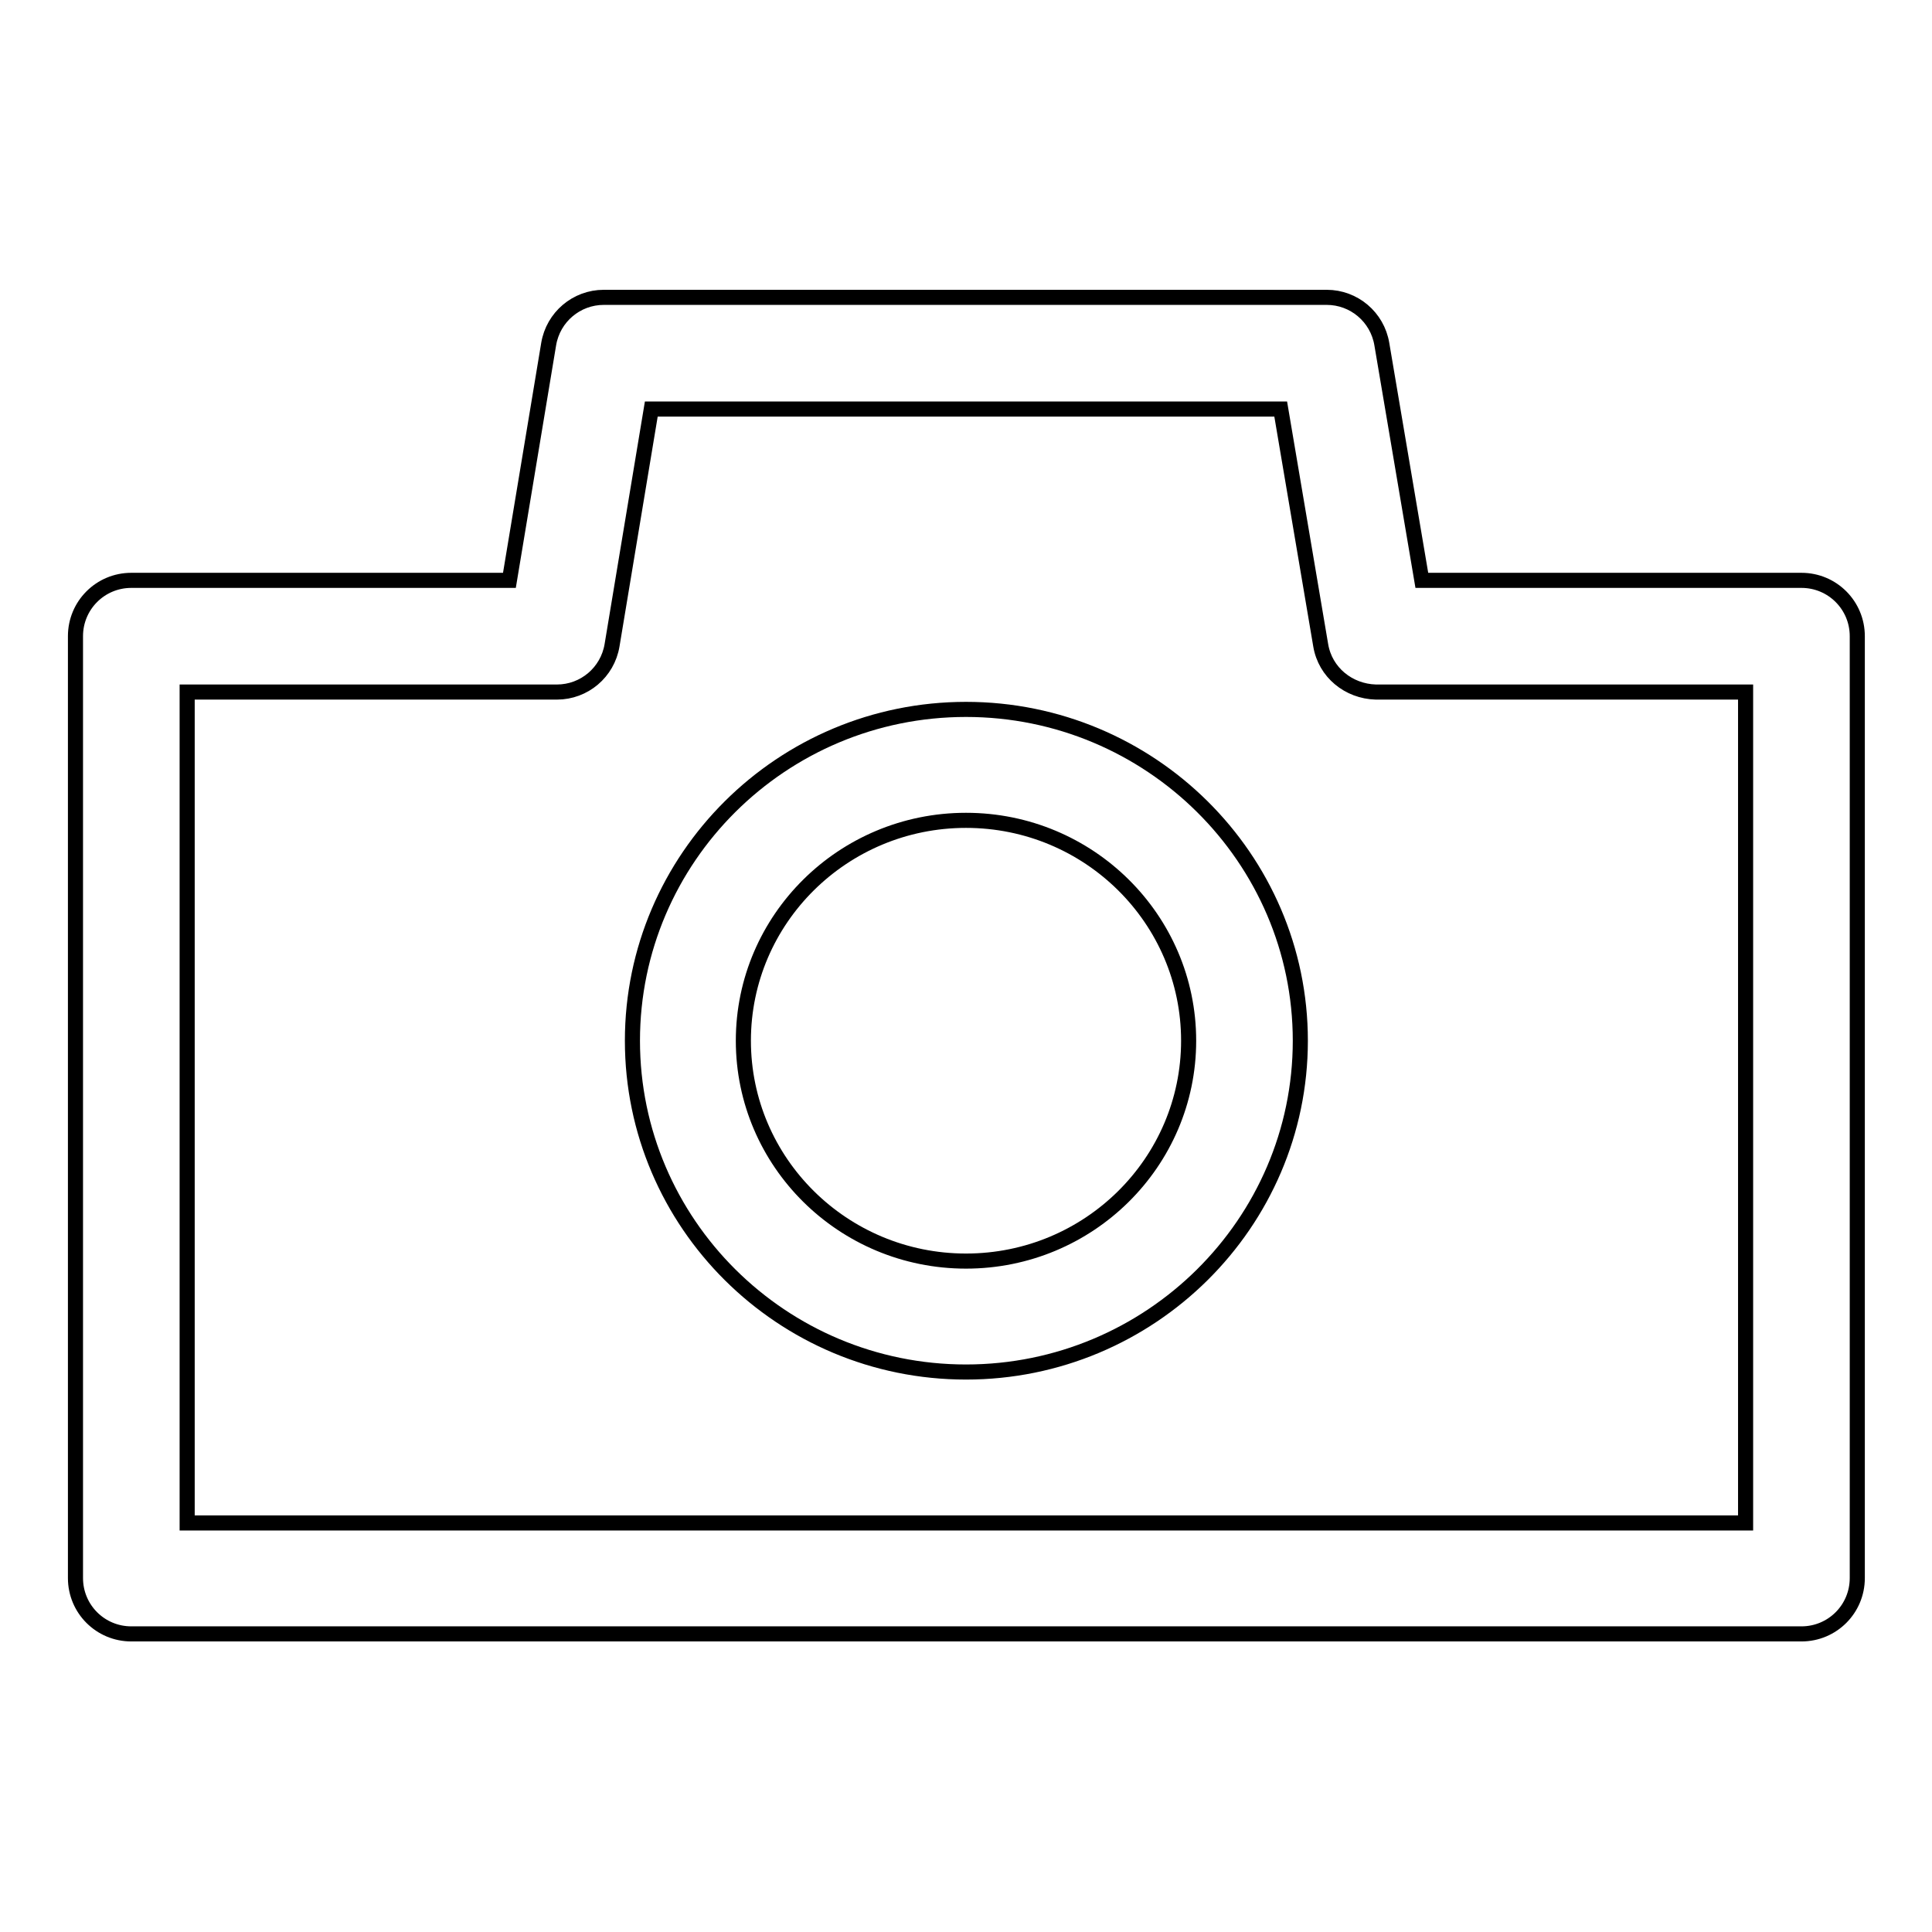 <?xml version="1.0" encoding="utf-8"?>
<!-- Svg Vector Icons : http://www.onlinewebfonts.com/icon -->
<!DOCTYPE svg PUBLIC "-//W3C//DTD SVG 1.1//EN" "http://www.w3.org/Graphics/SVG/1.1/DTD/svg11.dtd">
<svg version="1.1" xmlns="http://www.w3.org/2000/svg" xmlns:xlink="http://www.w3.org/1999/xlink" x="0px" y="0px" viewBox="0 0 256 256" enable-background="new 0 0 256 256" xml:space="preserve">
<g> <path stroke-width="2" fill-opacity="0" stroke="#000000"  d="M188.4,76.9l-5.3-31.3c-0.6-3.6-3.7-6.2-7.3-6.2H80c-3.6,0-6.7,2.6-7.3,6.2l-5.2,31.3H17.4 c-4.1,0-7.4,3.3-7.4,7.4l0,0v124.8c0,4.1,3.3,7.4,7.4,7.4h221.3c4.1,0,7.4-3.3,7.4-7.4V84.3c0-4.1-3.3-7.4-7.4-7.4H188.4 L188.4,76.9z M231.3,201.8H24.8V91.7h49c3.6,0,6.7-2.6,7.3-6.2l5.2-31.3h83.4l5.3,31.3c0.6,3.6,3.7,6.1,7.3,6.2h49V201.8z"/> <path stroke-width="2" fill-opacity="0" stroke="#000000"  d="M128,94c-24.4,0-44.2,19.7-44.2,43.9c0,24.2,19.8,43.9,44.2,43.9c24.4,0,44.3-19.7,44.3-43.9 C172.3,113.7,152.4,94,128,94z M128,167.1c-16.3,0-29.5-13.1-29.5-29.2c0-16.1,13.2-29.2,29.5-29.2c16.3,0,29.5,13.1,29.5,29.2 C157.5,154,144.3,167.1,128,167.1z"/></g>
</svg>